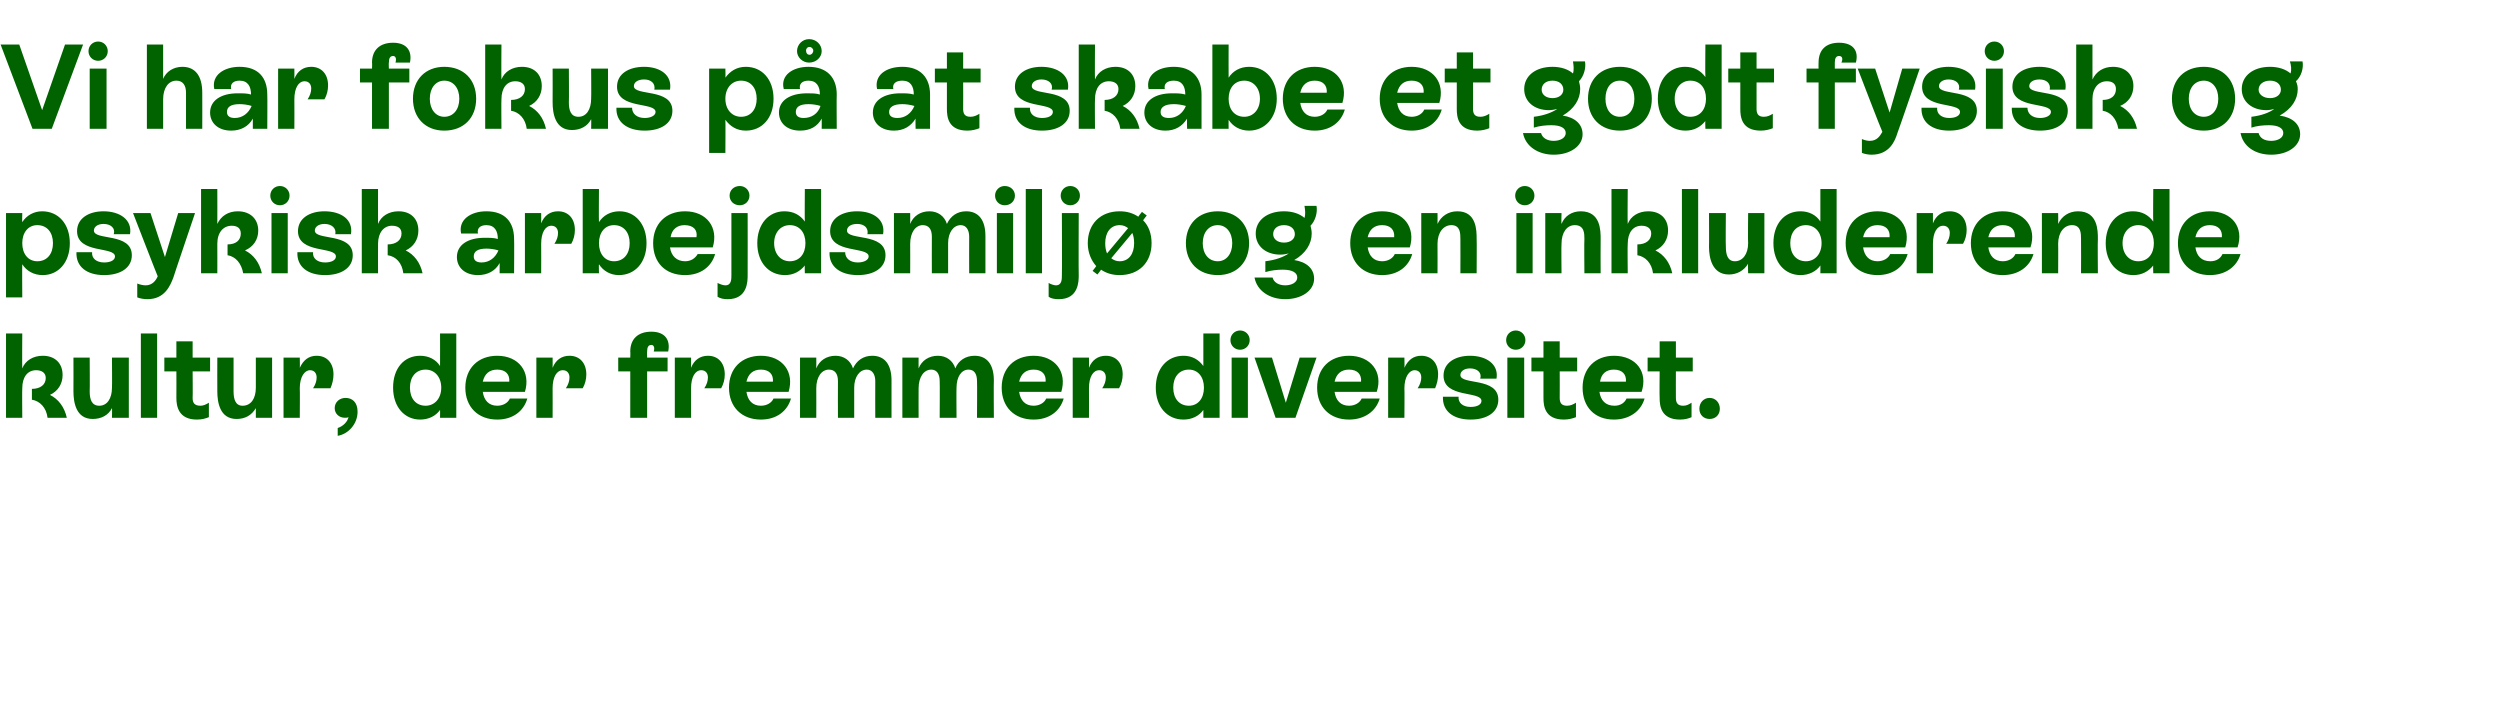<?xml version="1.0" standalone="no"?><!DOCTYPE svg PUBLIC "-//W3C//DTD SVG 1.1//EN" "http://www.w3.org/Graphics/SVG/1.1/DTD/svg11.dtd"><svg xmlns="http://www.w3.org/2000/svg" version="1.1" width="415.3px" height="120.4px" viewBox="0 -3 415.3 120.4" style="top:-3px">  <desc>Vi har fokus p at skabe et godt fysisk og psykisk arbejdsmilj og en inkluderende kultur, der fremmer diversitet.</desc>  <defs/>  <g id="Polygon318258">    <path d="M 11.1 66.4 C 11.1 66.4 7.9 66.4 7.9 66.4 C 7.7 64.7 6.6 63.6 5.3 63.4 C 5.3 63.4 5.3 61.6 5.3 61.6 C 6.7 61.6 7.6 60.9 7.6 59.8 C 7.6 58.9 6.9 58.5 6 58.5 C 4.6 58.5 3.7 59.6 3.7 61.5 C 3.66 61.48 3.7 66.4 3.7 66.4 L 1 66.4 L 1 52.4 L 3.7 52.4 C 3.7 52.4 3.66 58.18 3.7 58.2 C 4.2 56.9 5.5 56.1 7.1 56.1 C 9.2 56.1 10.4 57.4 10.4 59.3 C 10.4 60.8 9.6 62 8.3 62.6 C 9.7 63.3 10.7 64.6 11.1 66.4 Z M 18.6 56.4 L 21.4 56.4 L 21.4 66.4 L 18.6 66.4 C 18.6 66.4 18.64 64.76 18.6 64.8 C 18 66 16.8 66.6 15.4 66.6 C 12.6 66.6 12.2 63.8 12.2 62 C 12.22 62.02 12.2 56.4 12.2 56.4 L 14.9 56.4 C 14.9 56.4 14.94 62.02 14.9 62 C 14.9 63.3 15.2 64.4 16.5 64.4 C 17.8 64.4 18.6 63.2 18.6 61.4 C 18.64 61.44 18.6 56.4 18.6 56.4 Z M 23.4 66.4 L 23.4 52.4 L 26.1 52.4 L 26.1 66.4 L 23.4 66.4 Z M 34.9 58.7 L 32 58.7 C 32 58.7 32.04 63.08 32 63.1 C 32 63.8 32.2 64.4 33.3 64.4 C 33.8 64.4 34.2 64.2 34.7 63.9 C 34.7 63.9 34.7 66.3 34.7 66.3 C 34.2 66.5 33.6 66.7 32.7 66.7 C 29.6 66.7 29.3 64.4 29.3 63.1 C 29.32 63.1 29.3 58.7 29.3 58.7 L 27.3 58.7 L 27.3 56.4 L 29.3 56.4 L 29.3 53.7 L 32 53.7 L 32 56.4 L 34.9 56.4 L 34.9 58.7 Z M 42.5 56.4 L 45.2 56.4 L 45.2 66.4 L 42.5 66.4 C 42.5 66.4 42.5 64.76 42.5 64.8 C 41.8 66 40.7 66.6 39.3 66.6 C 36.5 66.6 36.1 63.8 36.1 62 C 36.08 62.02 36.1 56.4 36.1 56.4 L 38.8 56.4 C 38.8 56.4 38.8 62.02 38.8 62 C 38.8 63.3 39.1 64.4 40.3 64.4 C 41.7 64.4 42.5 63.2 42.5 61.4 C 42.5 61.44 42.5 56.4 42.5 56.4 Z M 55.4 59.2 C 55.4 60 55.2 60.8 54.9 61.5 C 54.9 61.5 52 61.5 52 61.5 C 52.4 60.9 52.6 60.3 52.6 59.7 C 52.6 59 52.2 58.5 51.5 58.5 C 50.6 58.5 49.8 59.6 49.8 61.5 C 49.84 61.48 49.8 66.4 49.8 66.4 L 47.1 66.4 L 47.1 56.4 L 49.8 56.4 C 49.8 56.4 49.84 58.1 49.8 58.1 C 50.4 56.8 51.3 56.1 52.6 56.1 C 54.3 56.1 55.4 57.3 55.4 59.2 Z M 59.4 65.4 C 59.4 67.4 57.9 69.1 56.1 69.4 C 56.1 69.4 56.1 68.1 56.1 68.1 C 57 67.8 57.7 67.1 57.9 66.3 C 57.7 66.4 57.5 66.4 57.3 66.4 C 56.3 66.4 55.6 65.7 55.6 64.8 C 55.6 63.8 56.4 63.1 57.4 63.1 C 58.5 63.1 59.4 63.8 59.4 65.4 Z M 73.1 52.4 L 75.8 52.4 L 75.8 66.4 L 73.1 66.4 C 73.1 66.4 73.12 65.06 73.1 65.1 C 72.4 66.1 71.2 66.7 69.8 66.7 C 67.2 66.7 65.3 64.6 65.3 61.4 C 65.3 58.2 67.1 56.1 69.8 56.1 C 71.2 56.1 72.4 56.7 73.1 57.8 C 73.12 57.76 73.1 52.4 73.1 52.4 Z M 73.3 61.4 C 73.3 59.6 72.2 58.4 70.7 58.4 C 69.1 58.4 68.1 59.6 68.1 61.4 C 68.1 63.2 69.1 64.4 70.7 64.4 C 72.2 64.4 73.3 63.2 73.3 61.4 Z M 87.6 63.2 C 87 65.3 85.2 66.7 82.6 66.7 C 79.4 66.7 77.3 64.6 77.3 61.4 C 77.3 58.2 79.4 56.1 82.6 56.1 C 86.2 56.1 88.2 58.8 87.2 62.1 C 87.2 62.1 80.2 62.1 80.2 62.1 C 80.4 63.5 81.2 64.4 82.6 64.4 C 83.6 64.4 84.4 63.9 84.7 63.2 C 84.7 63.2 87.6 63.2 87.6 63.2 Z M 80.2 60.4 C 80.2 60.4 84.6 60.4 84.6 60.4 C 84.7 59.2 84 58.4 82.6 58.4 C 81.3 58.4 80.5 59.1 80.2 60.4 Z M 97.4 59.2 C 97.4 60 97.2 60.8 96.8 61.5 C 96.8 61.5 94 61.5 94 61.5 C 94.4 60.9 94.6 60.3 94.6 59.7 C 94.6 59 94.2 58.5 93.5 58.5 C 92.5 58.5 91.8 59.6 91.8 61.5 C 91.82 61.48 91.8 66.4 91.8 66.4 L 89.1 66.4 L 89.1 56.4 L 91.8 56.4 C 91.8 56.4 91.82 58.1 91.8 58.1 C 92.3 56.8 93.3 56.1 94.6 56.1 C 96.3 56.1 97.4 57.3 97.4 59.2 Z M 108.6 55.4 C 108.8 54.7 108.6 54.3 108.2 54.3 C 107.7 54.3 107.5 54.7 107.5 55.4 C 107.46 55.44 107.5 56.4 107.5 56.4 L 110.9 56.4 L 110.9 58.7 L 107.5 58.7 L 107.5 66.4 L 104.7 66.4 L 104.7 58.7 L 102.7 58.7 L 102.7 56.4 L 104.7 56.4 C 104.7 56.4 104.74 55.44 104.7 55.4 C 104.7 53.3 106 52.1 108.2 52.1 C 110.5 52.1 111.4 53.5 111 55.4 C 111 55.4 108.6 55.4 108.6 55.4 Z M 120.4 59.2 C 120.4 60 120.2 60.8 119.8 61.5 C 119.8 61.5 117 61.5 117 61.5 C 117.4 60.9 117.6 60.3 117.6 59.7 C 117.6 59 117.2 58.5 116.5 58.5 C 115.5 58.5 114.8 59.6 114.8 61.5 C 114.8 61.48 114.8 66.4 114.8 66.4 L 112.1 66.4 L 112.1 56.4 L 114.8 56.4 C 114.8 56.4 114.8 58.1 114.8 58.1 C 115.3 56.8 116.3 56.1 117.6 56.1 C 119.3 56.1 120.4 57.3 120.4 59.2 Z M 131.4 63.2 C 130.8 65.3 129 66.7 126.4 66.7 C 123.2 66.7 121.1 64.6 121.1 61.4 C 121.1 58.2 123.2 56.1 126.4 56.1 C 130 56.1 132 58.8 131 62.1 C 131 62.1 124 62.1 124 62.1 C 124.2 63.5 125 64.4 126.4 64.4 C 127.4 64.4 128.2 63.9 128.5 63.2 C 128.5 63.2 131.4 63.2 131.4 63.2 Z M 124 60.4 C 124 60.4 128.4 60.4 128.4 60.4 C 128.5 59.2 127.8 58.4 126.4 58.4 C 125.1 58.4 124.3 59.1 124 60.4 Z M 148.1 60.2 C 148.1 60.2 148.1 66.4 148.1 66.4 L 145.4 66.4 C 145.4 66.4 145.38 60.32 145.4 60.3 C 145.4 59.2 144.9 58.4 144 58.4 C 142.8 58.4 141.9 59.6 141.9 61.4 C 141.9 61.44 141.9 66.4 141.9 66.4 L 139.2 66.4 C 139.2 66.4 139.18 60.32 139.2 60.3 C 139.2 59.1 138.7 58.4 137.7 58.4 C 136.5 58.4 135.6 59.6 135.6 61.5 C 135.62 61.48 135.6 66.4 135.6 66.4 L 132.9 66.4 L 132.9 56.4 L 135.6 56.4 C 135.6 56.4 135.62 58.18 135.6 58.2 C 136.1 56.9 137.3 56.1 138.8 56.1 C 140.2 56.1 141.3 56.9 141.7 58.2 C 142.3 56.9 143.4 56.1 144.9 56.1 C 147 56.1 148.1 57.6 148.1 60.2 Z M 165.1 60.2 C 165.06 60.2 165.1 66.4 165.1 66.4 L 162.3 66.4 C 162.3 66.4 162.34 60.32 162.3 60.3 C 162.3 59.2 161.9 58.4 160.9 58.4 C 159.7 58.4 158.9 59.6 158.9 61.4 C 158.86 61.44 158.9 66.4 158.9 66.4 L 156.1 66.4 C 156.1 66.4 156.14 60.32 156.1 60.3 C 156.1 59.1 155.6 58.4 154.7 58.4 C 153.5 58.4 152.6 59.6 152.6 61.5 C 152.58 61.48 152.6 66.4 152.6 66.4 L 149.9 66.4 L 149.9 56.4 L 152.6 56.4 C 152.6 56.4 152.58 58.18 152.6 58.2 C 153.1 56.9 154.3 56.1 155.8 56.1 C 157.2 56.1 158.3 56.9 158.7 58.2 C 159.2 56.9 160.4 56.1 161.9 56.1 C 164 56.1 165.1 57.6 165.1 60.2 Z M 176.7 63.2 C 176.1 65.3 174.3 66.7 171.7 66.7 C 168.5 66.7 166.4 64.6 166.4 61.4 C 166.4 58.2 168.5 56.1 171.7 56.1 C 175.3 56.1 177.3 58.8 176.3 62.1 C 176.3 62.1 169.3 62.1 169.3 62.1 C 169.5 63.5 170.3 64.4 171.7 64.4 C 172.7 64.4 173.5 63.9 173.8 63.2 C 173.8 63.2 176.7 63.2 176.7 63.2 Z M 169.3 60.4 C 169.3 60.4 173.7 60.4 173.7 60.4 C 173.8 59.2 173.1 58.4 171.7 58.4 C 170.4 58.4 169.6 59.1 169.3 60.4 Z M 186.5 59.2 C 186.5 60 186.3 60.8 185.9 61.5 C 185.9 61.5 183.1 61.5 183.1 61.5 C 183.5 60.9 183.7 60.3 183.7 59.7 C 183.7 59 183.3 58.5 182.6 58.5 C 181.6 58.5 180.9 59.6 180.9 61.5 C 180.92 61.48 180.9 66.4 180.9 66.4 L 178.2 66.4 L 178.2 56.4 L 180.9 56.4 C 180.9 56.4 180.92 58.1 180.9 58.1 C 181.4 56.8 182.4 56.1 183.7 56.1 C 185.4 56.1 186.5 57.3 186.5 59.2 Z M 199.9 52.4 L 202.6 52.4 L 202.6 66.4 L 199.9 66.4 C 199.9 66.4 199.9 65.06 199.9 65.1 C 199.2 66.1 198 66.7 196.6 66.7 C 193.9 66.7 192 64.6 192 61.4 C 192 58.2 193.9 56.1 196.6 56.1 C 198 56.1 199.1 56.7 199.9 57.8 C 199.9 57.76 199.9 52.4 199.9 52.4 Z M 200 61.4 C 200 59.6 199 58.4 197.5 58.4 C 195.9 58.4 194.9 59.6 194.9 61.4 C 194.9 63.2 195.9 64.4 197.5 64.4 C 199 64.4 200 63.2 200 61.4 Z M 204.4 53.5 C 204.4 52.6 205.1 51.9 206 51.9 C 206.9 51.9 207.6 52.6 207.6 53.5 C 207.6 54.4 206.9 55.1 206 55.1 C 205.1 55.1 204.4 54.4 204.4 53.5 Z M 204.6 66.4 L 204.6 56.4 L 207.3 56.4 L 207.3 66.4 L 204.6 66.4 Z M 215.9 56.4 L 218.7 56.4 L 215.2 66.4 L 211.9 66.4 L 208.4 56.4 L 211.3 56.4 L 213.6 63.9 L 215.9 56.4 Z M 229.2 63.2 C 228.6 65.3 226.7 66.7 224.1 66.7 C 220.9 66.7 218.8 64.6 218.8 61.4 C 218.8 58.2 220.9 56.1 224.1 56.1 C 227.7 56.1 229.8 58.8 228.7 62.1 C 228.7 62.1 221.7 62.1 221.7 62.1 C 221.9 63.5 222.7 64.4 224.1 64.4 C 225.1 64.4 225.9 63.9 226.2 63.2 C 226.2 63.2 229.2 63.2 229.2 63.2 Z M 221.7 60.4 C 221.7 60.4 226.1 60.4 226.1 60.4 C 226.2 59.2 225.5 58.4 224.1 58.4 C 222.8 58.4 222 59.1 221.7 60.4 Z M 238.9 59.2 C 238.9 60 238.7 60.8 238.4 61.5 C 238.4 61.5 235.5 61.5 235.5 61.5 C 235.9 60.9 236.1 60.3 236.1 59.7 C 236.1 59 235.7 58.5 235 58.5 C 234.1 58.5 233.3 59.6 233.3 61.5 C 233.34 61.48 233.3 66.4 233.3 66.4 L 230.6 66.4 L 230.6 56.4 L 233.3 56.4 C 233.3 56.4 233.34 58.1 233.3 58.1 C 233.9 56.8 234.8 56.1 236.1 56.1 C 237.8 56.1 238.9 57.3 238.9 59.2 Z M 239.7 62.9 C 239.7 62.9 242.3 62.9 242.3 62.9 C 242.2 63.9 243 64.6 244.3 64.6 C 245.4 64.6 246.1 64.2 246.1 63.6 C 246.1 61.9 239.8 63.2 239.8 59.4 C 239.8 57.3 241.7 56.1 244.2 56.1 C 246.9 56.1 249 57.5 248.6 59.9 C 248.6 59.9 245.9 59.9 245.9 59.9 C 246.2 58.9 245.4 58.2 244.2 58.2 C 243.2 58.2 242.6 58.7 242.6 59.3 C 242.6 61 248.9 59.6 248.9 63.4 C 248.9 65.5 247 66.7 244.3 66.7 C 241.4 66.7 239.6 65.3 239.7 62.9 Z M 250.2 53.5 C 250.2 52.6 250.9 51.9 251.8 51.9 C 252.7 51.9 253.4 52.6 253.4 53.5 C 253.4 54.4 252.7 55.1 251.8 55.1 C 250.9 55.1 250.2 54.4 250.2 53.5 Z M 250.4 66.4 L 250.4 56.4 L 253.2 56.4 L 253.2 66.4 L 250.4 66.4 Z M 262 58.7 L 259.1 58.7 C 259.1 58.7 259.12 63.08 259.1 63.1 C 259.1 63.8 259.3 64.4 260.3 64.4 C 260.9 64.4 261.3 64.2 261.8 63.9 C 261.8 63.9 261.8 66.3 261.8 66.3 C 261.3 66.5 260.6 66.7 259.8 66.7 C 256.6 66.7 256.4 64.4 256.4 63.1 C 256.4 63.1 256.4 58.7 256.4 58.7 L 254.4 58.7 L 254.4 56.4 L 256.4 56.4 L 256.4 53.7 L 259.1 53.7 L 259.1 56.4 L 262 56.4 L 262 58.7 Z M 273.2 63.2 C 272.6 65.3 270.7 66.7 268.1 66.7 C 264.9 66.7 262.9 64.6 262.9 61.4 C 262.9 58.2 265 56.1 268.1 56.1 C 271.8 56.1 273.8 58.8 272.7 62.1 C 272.7 62.1 265.7 62.1 265.7 62.1 C 265.9 63.5 266.7 64.4 268.2 64.4 C 269.2 64.4 269.9 63.9 270.2 63.2 C 270.2 63.2 273.2 63.2 273.2 63.2 Z M 265.8 60.4 C 265.8 60.4 270.1 60.4 270.1 60.4 C 270.2 59.2 269.5 58.4 268.1 58.4 C 266.8 58.4 266 59.1 265.8 60.4 Z M 281.2 58.7 L 278.4 58.7 C 278.4 58.7 278.38 63.08 278.4 63.1 C 278.4 63.8 278.6 64.4 279.6 64.4 C 280.2 64.4 280.5 64.2 281 63.9 C 281 63.9 281 66.3 281 66.3 C 280.6 66.5 279.9 66.7 279.1 66.7 C 275.9 66.7 275.7 64.4 275.7 63.1 C 275.66 63.1 275.7 58.7 275.7 58.7 L 273.7 58.7 L 273.7 56.4 L 275.7 56.4 L 275.7 53.7 L 278.4 53.7 L 278.4 56.4 L 281.2 56.4 L 281.2 58.7 Z M 282.3 64.9 C 282.3 63.9 283 63.1 284 63.1 C 285 63.1 285.7 63.9 285.7 64.9 C 285.7 65.9 285 66.6 284 66.6 C 283 66.6 282.3 65.9 282.3 64.9 Z " stroke="none" fill="#006300"/>  </g>  <g id="Polygon318257">    <path d="M 11.6 37.4 C 11.6 40.6 9.7 42.7 7.1 42.7 C 5.6 42.7 4.4 42 3.7 40.9 C 3.66 40.9 3.7 46.4 3.7 46.4 L 1 46.4 L 1 32.4 L 3.7 32.4 C 3.7 32.4 3.66 33.9 3.7 33.9 C 4.4 32.8 5.6 32.1 7 32.1 C 9.7 32.1 11.6 34.2 11.6 37.4 Z M 8.8 37.4 C 8.8 35.6 7.8 34.4 6.2 34.4 C 4.7 34.4 3.7 35.6 3.7 37.4 C 3.7 39.2 4.7 40.4 6.2 40.4 C 7.8 40.4 8.8 39.2 8.8 37.4 Z M 12.7 38.9 C 12.7 38.9 15.3 38.9 15.3 38.9 C 15.2 39.9 16 40.6 17.3 40.6 C 18.4 40.6 19.1 40.2 19.1 39.6 C 19.1 37.9 12.8 39.2 12.8 35.4 C 12.8 33.3 14.7 32.1 17.2 32.1 C 19.9 32.1 22 33.5 21.6 35.9 C 21.6 35.9 18.9 35.9 18.9 35.9 C 19.2 34.9 18.4 34.2 17.2 34.2 C 16.2 34.2 15.6 34.7 15.6 35.3 C 15.6 37 21.9 35.6 21.9 39.4 C 21.9 41.5 20 42.7 17.3 42.7 C 14.4 42.7 12.6 41.3 12.7 38.9 Z M 29.6 32.4 L 32.4 32.4 C 32.4 32.4 28.76 43.14 28.8 43.1 C 28.3 44.4 27.4 46.7 24.5 46.7 C 23.9 46.7 23.3 46.6 22.8 46.4 C 22.8 46.4 22.8 44.1 22.8 44.1 C 23.3 44.3 23.8 44.4 24.2 44.4 C 25.3 44.4 25.9 43.6 26.2 42.9 C 26.18 42.94 22.1 32.4 22.1 32.4 L 25 32.4 L 27.4 39.7 L 29.6 32.4 Z M 43.5 42.4 C 43.5 42.4 40.4 42.4 40.4 42.4 C 40.1 40.7 39.1 39.6 37.8 39.4 C 37.8 39.4 37.8 37.6 37.8 37.6 C 39.2 37.6 40 36.9 40 35.8 C 40 34.9 39.4 34.5 38.5 34.5 C 37.1 34.5 36.1 35.6 36.1 37.5 C 36.12 37.48 36.1 42.4 36.1 42.4 L 33.4 42.4 L 33.4 28.4 L 36.1 28.4 C 36.1 28.4 36.12 34.18 36.1 34.2 C 36.7 32.9 37.9 32.1 39.5 32.1 C 41.6 32.1 42.9 33.4 42.9 35.3 C 42.9 36.8 42.1 38 40.7 38.6 C 42.1 39.3 43.1 40.6 43.5 42.4 Z M 44.9 29.5 C 44.9 28.6 45.6 27.9 46.5 27.9 C 47.4 27.9 48.1 28.6 48.1 29.5 C 48.1 30.4 47.4 31.1 46.5 31.1 C 45.6 31.1 44.9 30.4 44.9 29.5 Z M 45.1 42.4 L 45.1 32.4 L 47.8 32.4 L 47.8 42.4 L 45.1 42.4 Z M 49.4 38.9 C 49.4 38.9 52 38.9 52 38.9 C 51.9 39.9 52.7 40.6 54 40.6 C 55.1 40.6 55.8 40.2 55.8 39.6 C 55.8 37.9 49.5 39.2 49.5 35.4 C 49.5 33.3 51.4 32.1 53.9 32.1 C 56.7 32.1 58.7 33.5 58.3 35.9 C 58.3 35.9 55.7 35.9 55.7 35.9 C 55.9 34.9 55.1 34.2 53.9 34.2 C 52.9 34.2 52.3 34.7 52.3 35.3 C 52.3 37 58.6 35.6 58.6 39.4 C 58.6 41.5 56.7 42.7 54 42.7 C 51.1 42.7 49.3 41.3 49.4 38.9 Z M 70.2 42.4 C 70.2 42.4 67 42.4 67 42.4 C 66.8 40.7 65.8 39.6 64.4 39.4 C 64.4 39.4 64.4 37.6 64.4 37.6 C 65.8 37.6 66.7 36.9 66.7 35.8 C 66.7 34.9 66.1 34.5 65.1 34.5 C 63.8 34.5 62.8 35.6 62.8 37.5 C 62.78 37.48 62.8 42.4 62.8 42.4 L 60.1 42.4 L 60.1 28.4 L 62.8 28.4 C 62.8 28.4 62.78 34.18 62.8 34.2 C 63.3 32.9 64.6 32.1 66.2 32.1 C 68.3 32.1 69.5 33.4 69.5 35.3 C 69.5 36.8 68.7 38 67.4 38.6 C 68.8 39.3 69.8 40.6 70.2 42.4 Z M 85.4 36.7 C 85.44 36.74 85.4 42.4 85.4 42.4 L 83 42.4 C 83 42.4 83 40.68 83 40.7 C 82.3 42 81 42.7 79.4 42.7 C 77.2 42.7 75.9 41.4 75.9 39.7 C 75.9 37.7 77.7 36.5 80.5 36.5 C 81.3 36.5 82.1 36.5 82.7 36.7 C 82.7 35.4 82.2 34.4 80.8 34.4 C 79.8 34.4 79.2 34.9 79.4 35.8 C 79.4 35.8 76.6 35.8 76.6 35.8 C 76.1 33.5 78.2 32.1 80.8 32.1 C 83.9 32.1 85.4 33.9 85.4 36.7 Z M 82.8 38.6 C 82.2 38.4 81.4 38.3 80.8 38.3 C 79.3 38.3 78.7 38.8 78.7 39.6 C 78.7 40.3 79.2 40.6 80 40.6 C 81.3 40.6 82.3 39.8 82.8 38.6 Z M 95.5 35.2 C 95.5 36 95.3 36.8 94.9 37.5 C 94.9 37.5 92.1 37.5 92.1 37.5 C 92.5 36.9 92.7 36.3 92.7 35.7 C 92.7 35 92.3 34.5 91.6 34.5 C 90.6 34.5 89.9 35.6 89.9 37.5 C 89.92 37.48 89.9 42.4 89.9 42.4 L 87.2 42.4 L 87.2 32.4 L 89.9 32.4 C 89.9 32.4 89.92 34.1 89.9 34.1 C 90.4 32.8 91.4 32.1 92.7 32.1 C 94.4 32.1 95.5 33.3 95.5 35.2 Z M 107.4 37.4 C 107.4 40.6 105.5 42.7 102.8 42.7 C 101.4 42.7 100.2 42 99.5 40.9 C 99.46 40.9 99.5 42.4 99.5 42.4 L 96.8 42.4 L 96.8 28.4 L 99.5 28.4 C 99.5 28.4 99.46 33.92 99.5 33.9 C 100.2 32.8 101.4 32.1 102.9 32.1 C 105.5 32.1 107.4 34.2 107.4 37.4 Z M 104.6 37.4 C 104.6 35.6 103.6 34.4 102 34.4 C 100.5 34.4 99.5 35.6 99.5 37.4 C 99.5 39.2 100.5 40.4 102 40.4 C 103.6 40.4 104.6 39.2 104.6 37.4 Z M 118.8 39.2 C 118.2 41.3 116.4 42.7 113.8 42.7 C 110.5 42.7 108.5 40.6 108.5 37.4 C 108.5 34.2 110.6 32.1 113.8 32.1 C 117.4 32.1 119.4 34.8 118.4 38.1 C 118.4 38.1 111.3 38.1 111.3 38.1 C 111.5 39.5 112.4 40.4 113.8 40.4 C 114.8 40.4 115.5 39.9 115.9 39.2 C 115.9 39.2 118.8 39.2 118.8 39.2 Z M 111.4 36.4 C 111.4 36.4 115.7 36.4 115.7 36.4 C 115.9 35.2 115.2 34.4 113.7 34.4 C 112.5 34.4 111.6 35.1 111.4 36.4 Z M 121.2 29.5 C 121.2 28.6 121.9 27.9 122.9 27.9 C 123.8 27.9 124.5 28.6 124.5 29.5 C 124.5 30.4 123.8 31.1 122.9 31.1 C 121.9 31.1 121.2 30.4 121.2 29.5 Z M 119.2 46.3 C 119.2 46.3 119.2 44 119.2 44 C 119.6 44.2 120.1 44.4 120.5 44.4 C 121.5 44.4 121.5 43.4 121.5 42.7 C 121.5 42.66 121.5 32.4 121.5 32.4 L 124.2 32.4 C 124.2 32.4 124.22 42.66 124.2 42.7 C 124.2 43.7 124.2 46.7 120.9 46.7 C 120.2 46.7 119.7 46.6 119.2 46.3 Z M 133.7 28.4 L 136.4 28.4 L 136.4 42.4 L 133.7 42.4 C 133.7 42.4 133.66 41.06 133.7 41.1 C 132.9 42.1 131.8 42.7 130.4 42.7 C 127.7 42.7 125.8 40.6 125.8 37.4 C 125.8 34.2 127.7 32.1 130.3 32.1 C 131.8 32.1 132.9 32.7 133.7 33.8 C 133.66 33.76 133.7 28.4 133.7 28.4 Z M 133.8 37.4 C 133.8 35.6 132.8 34.4 131.2 34.4 C 129.7 34.4 128.6 35.6 128.6 37.4 C 128.6 39.2 129.7 40.4 131.2 40.4 C 132.8 40.4 133.8 39.2 133.8 37.4 Z M 137.8 38.9 C 137.8 38.9 140.4 38.9 140.4 38.9 C 140.4 39.9 141.2 40.6 142.5 40.6 C 143.5 40.6 144.3 40.2 144.3 39.6 C 144.3 37.9 137.9 39.2 137.9 35.4 C 137.9 33.3 139.8 32.1 142.4 32.1 C 145.1 32.1 147.1 33.5 146.7 35.9 C 146.7 35.9 144.1 35.9 144.1 35.9 C 144.3 34.9 143.6 34.2 142.4 34.2 C 141.3 34.2 140.7 34.7 140.7 35.3 C 140.7 37 147.1 35.6 147.1 39.4 C 147.1 41.5 145.2 42.7 142.5 42.7 C 139.6 42.7 137.7 41.3 137.8 38.9 Z M 163.7 36.2 C 163.7 36.2 163.7 42.4 163.7 42.4 L 161 42.4 C 161 42.4 160.98 36.32 161 36.3 C 161 35.2 160.5 34.4 159.6 34.4 C 158.4 34.4 157.5 35.6 157.5 37.4 C 157.5 37.44 157.5 42.4 157.5 42.4 L 154.8 42.4 C 154.8 42.4 154.78 36.32 154.8 36.3 C 154.8 35.1 154.3 34.4 153.3 34.4 C 152.1 34.4 151.2 35.6 151.2 37.5 C 151.22 37.48 151.2 42.4 151.2 42.4 L 148.5 42.4 L 148.5 32.4 L 151.2 32.4 C 151.2 32.4 151.22 34.18 151.2 34.2 C 151.7 32.9 152.9 32.1 154.4 32.1 C 155.8 32.1 156.9 32.9 157.3 34.2 C 157.9 32.9 159 32.1 160.5 32.1 C 162.6 32.1 163.7 33.6 163.7 36.2 Z M 165.3 29.5 C 165.3 28.6 166 27.9 166.9 27.9 C 167.9 27.9 168.6 28.6 168.6 29.5 C 168.6 30.4 167.9 31.1 166.9 31.1 C 166 31.1 165.3 30.4 165.3 29.5 Z M 165.6 42.4 L 165.6 32.4 L 168.3 32.4 L 168.3 42.4 L 165.6 42.4 Z M 170.4 42.4 L 170.4 28.4 L 173.1 28.4 L 173.1 42.4 L 170.4 42.4 Z M 176.2 29.5 C 176.2 28.6 176.9 27.9 177.8 27.9 C 178.7 27.9 179.4 28.6 179.4 29.5 C 179.4 30.4 178.7 31.1 177.8 31.1 C 176.9 31.1 176.2 30.4 176.2 29.5 Z M 174.2 46.3 C 174.2 46.3 174.2 44 174.2 44 C 174.5 44.2 175.1 44.4 175.4 44.4 C 176.4 44.4 176.4 43.4 176.4 42.7 C 176.44 42.66 176.4 32.4 176.4 32.4 L 179.2 32.4 C 179.2 32.4 179.16 42.66 179.2 42.7 C 179.2 43.7 179.2 46.7 175.9 46.7 C 175.2 46.7 174.6 46.6 174.2 46.3 Z M 189.9 33.6 C 190.8 34.5 191.3 35.8 191.3 37.4 C 191.3 40.6 189.2 42.7 186 42.7 C 184.8 42.7 183.8 42.4 182.9 41.8 C 182.92 41.84 182.3 42.6 182.3 42.6 L 181.5 42 C 181.5 42 182.14 41.2 182.1 41.2 C 181.3 40.3 180.7 39 180.7 37.4 C 180.7 34.2 182.8 32.1 186 32.1 C 187.2 32.1 188.2 32.4 189.1 33 C 189.08 32.96 189.7 32.2 189.7 32.2 L 190.5 32.8 C 190.5 32.8 189.86 33.6 189.9 33.6 Z M 183.9 39.1 C 183.9 39.1 187.4 34.9 187.4 34.9 C 187 34.6 186.6 34.4 186 34.4 C 184.5 34.4 183.6 35.6 183.6 37.4 C 183.6 38.1 183.7 38.6 183.9 39.1 Z M 188.4 37.4 C 188.4 36.7 188.3 36.2 188.1 35.7 C 188.1 35.7 184.6 39.9 184.6 39.9 C 185 40.2 185.4 40.4 186 40.4 C 187.5 40.4 188.4 39.2 188.4 37.4 Z M 197 37.4 C 197 34.2 199.1 32.1 202.3 32.1 C 205.4 32.1 207.5 34.2 207.5 37.4 C 207.5 40.6 205.4 42.7 202.3 42.7 C 199.1 42.7 197 40.6 197 37.4 Z M 204.7 37.4 C 204.7 35.6 203.7 34.4 202.3 34.4 C 200.8 34.4 199.8 35.6 199.8 37.4 C 199.8 39.2 200.8 40.4 202.3 40.4 C 203.7 40.4 204.7 39.2 204.7 37.4 Z M 218.3 43.3 C 218.3 45.3 216.2 46.7 213.5 46.7 C 210.9 46.7 208.8 45.3 208.4 43.1 C 208.4 43.1 211.4 43.1 211.4 43.1 C 211.6 43.9 212.4 44.4 213.5 44.4 C 214.6 44.4 215.5 43.9 215.5 43.1 C 215.5 42.3 214.7 41.8 213.1 41.8 C 212.2 41.8 211.2 41.9 210.2 42.2 C 210.2 42.2 210.2 40.4 210.2 40.4 C 211.9 40.2 213.2 39.7 214.1 39.1 C 213.7 39.2 213.2 39.3 212.7 39.3 C 210.3 39.3 208.6 37.9 208.6 35.8 C 208.6 33.6 210.5 32.1 213.3 32.1 C 214.7 32.1 215.9 32.5 216.7 33.2 C 216.9 32.6 216.8 31.8 216.7 31.2 C 216.7 31.2 218.7 31.2 218.7 31.2 C 218.9 32.3 218.5 33.7 217.7 34.5 C 217.8 34.9 217.9 35.3 217.9 35.8 C 217.9 37.5 216.9 39.1 215 40.2 C 217 40.5 218.3 41.6 218.3 43.3 Z M 213.3 37.3 C 214.4 37.3 215.1 36.7 215.1 35.9 C 215.1 35 214.4 34.4 213.3 34.4 C 212.2 34.4 211.5 35 211.5 35.9 C 211.5 36.7 212.2 37.3 213.3 37.3 Z M 234.6 39.2 C 234 41.3 232.2 42.7 229.6 42.7 C 226.4 42.7 224.3 40.6 224.3 37.4 C 224.3 34.2 226.4 32.1 229.6 32.1 C 233.2 32.1 235.2 34.8 234.2 38.1 C 234.2 38.1 227.2 38.1 227.2 38.1 C 227.4 39.5 228.2 40.4 229.6 40.4 C 230.6 40.4 231.4 39.9 231.7 39.2 C 231.7 39.2 234.6 39.2 234.6 39.2 Z M 227.2 36.4 C 227.2 36.4 231.6 36.4 231.6 36.4 C 231.7 35.2 231 34.4 229.6 34.4 C 228.3 34.4 227.5 35.1 227.2 36.4 Z M 245.3 36.7 C 245.34 36.7 245.3 42.4 245.3 42.4 L 242.6 42.4 C 242.6 42.4 242.62 36.72 242.6 36.7 C 242.6 35.8 242.6 34.4 241.1 34.4 C 239.8 34.4 238.8 35.6 238.8 37.5 C 238.82 37.48 238.8 42.4 238.8 42.4 L 236.1 42.4 L 236.1 32.4 L 238.8 32.4 C 238.8 32.4 238.82 34.18 238.8 34.2 C 239.4 32.9 240.6 32.1 242.1 32.1 C 245.3 32.1 245.3 35.3 245.3 36.7 Z M 251.7 29.5 C 251.7 28.6 252.4 27.9 253.3 27.9 C 254.2 27.9 254.9 28.6 254.9 29.5 C 254.9 30.4 254.2 31.1 253.3 31.1 C 252.4 31.1 251.7 30.4 251.7 29.5 Z M 251.9 42.4 L 251.9 32.4 L 254.6 32.4 L 254.6 42.4 L 251.9 42.4 Z M 265.9 36.7 C 265.87 36.7 265.9 42.4 265.9 42.4 L 263.2 42.4 C 263.2 42.4 263.15 36.72 263.2 36.7 C 263.2 35.8 263.2 34.4 261.6 34.4 C 260.3 34.4 259.4 35.6 259.4 37.5 C 259.35 37.48 259.4 42.4 259.4 42.4 L 256.7 42.4 L 256.7 32.4 L 259.4 32.4 C 259.4 32.4 259.35 34.18 259.4 34.2 C 259.9 32.9 261.1 32.1 262.6 32.1 C 265.9 32.1 265.9 35.3 265.9 36.7 Z M 277.8 42.4 C 277.8 42.4 274.6 42.4 274.6 42.4 C 274.4 40.7 273.3 39.6 272 39.4 C 272 39.4 272 37.6 272 37.6 C 273.4 37.6 274.3 36.9 274.3 35.8 C 274.3 34.9 273.6 34.5 272.7 34.5 C 271.3 34.5 270.4 35.6 270.4 37.5 C 270.35 37.48 270.4 42.4 270.4 42.4 L 267.7 42.4 L 267.7 28.4 L 270.4 28.4 C 270.4 28.4 270.35 34.18 270.4 34.2 C 270.9 32.9 272.2 32.1 273.8 32.1 C 275.9 32.1 277.1 33.4 277.1 35.3 C 277.1 36.8 276.3 38 275 38.6 C 276.4 39.3 277.4 40.6 277.8 42.4 Z M 279.4 42.4 L 279.4 28.4 L 282.1 28.4 L 282.1 42.4 L 279.4 42.4 Z M 290.4 32.4 L 293.1 32.4 L 293.1 42.4 L 290.4 42.4 C 290.4 42.4 290.35 40.76 290.4 40.8 C 289.7 42 288.5 42.6 287.2 42.6 C 284.4 42.6 283.9 39.8 283.9 38 C 283.93 38.02 283.9 32.4 283.9 32.4 L 286.7 32.4 C 286.7 32.4 286.65 38.02 286.7 38 C 286.7 39.3 287 40.4 288.2 40.4 C 289.5 40.4 290.4 39.2 290.4 37.4 C 290.35 37.44 290.4 32.4 290.4 32.4 Z M 302.4 28.4 L 305.1 28.4 L 305.1 42.4 L 302.4 42.4 C 302.4 42.4 302.41 41.06 302.4 41.1 C 301.7 42.1 300.5 42.7 299.1 42.7 C 296.5 42.7 294.6 40.6 294.6 37.4 C 294.6 34.2 296.4 32.1 299.1 32.1 C 300.5 32.1 301.7 32.7 302.4 33.8 C 302.41 33.76 302.4 28.4 302.4 28.4 Z M 302.6 37.4 C 302.6 35.6 301.5 34.4 300 34.4 C 298.4 34.4 297.4 35.6 297.4 37.4 C 297.4 39.2 298.4 40.4 300 40.4 C 301.5 40.4 302.6 39.2 302.6 37.4 Z M 316.9 39.2 C 316.3 41.3 314.5 42.7 311.9 42.7 C 308.7 42.7 306.6 40.6 306.6 37.4 C 306.6 34.2 308.7 32.1 311.9 32.1 C 315.5 32.1 317.5 34.8 316.5 38.1 C 316.5 38.1 309.5 38.1 309.5 38.1 C 309.7 39.5 310.5 40.4 311.9 40.4 C 312.9 40.4 313.7 39.9 314 39.2 C 314 39.2 316.9 39.2 316.9 39.2 Z M 309.5 36.4 C 309.5 36.4 313.9 36.4 313.9 36.4 C 314 35.2 313.3 34.4 311.9 34.4 C 310.6 34.4 309.8 35.1 309.5 36.4 Z M 326.7 35.2 C 326.7 36 326.5 36.8 326.1 37.5 C 326.1 37.5 323.3 37.5 323.3 37.5 C 323.7 36.9 323.9 36.3 323.9 35.7 C 323.9 35 323.5 34.5 322.8 34.5 C 321.8 34.5 321.1 35.6 321.1 37.5 C 321.11 37.48 321.1 42.4 321.1 42.4 L 318.4 42.4 L 318.4 32.4 L 321.1 32.4 C 321.1 32.4 321.11 34.1 321.1 34.1 C 321.6 32.8 322.6 32.1 323.9 32.1 C 325.6 32.1 326.7 33.3 326.7 35.2 Z M 337.8 39.2 C 337.2 41.3 335.3 42.7 332.7 42.7 C 329.5 42.7 327.4 40.6 327.4 37.4 C 327.4 34.2 329.5 32.1 332.7 32.1 C 336.3 32.1 338.4 34.8 337.3 38.1 C 337.3 38.1 330.3 38.1 330.3 38.1 C 330.5 39.5 331.3 40.4 332.7 40.4 C 333.7 40.4 334.5 39.9 334.8 39.2 C 334.8 39.2 337.8 39.2 337.8 39.2 Z M 330.3 36.4 C 330.3 36.4 334.7 36.4 334.7 36.4 C 334.8 35.2 334.1 34.4 332.7 34.4 C 331.4 34.4 330.6 35.1 330.3 36.4 Z M 348.5 36.7 C 348.45 36.7 348.5 42.4 348.5 42.4 L 345.7 42.4 C 345.7 42.4 345.73 36.72 345.7 36.7 C 345.7 35.8 345.7 34.4 344.2 34.4 C 342.9 34.4 341.9 35.6 341.9 37.5 C 341.93 37.48 341.9 42.4 341.9 42.4 L 339.2 42.4 L 339.2 32.4 L 341.9 32.4 C 341.9 32.4 341.93 34.18 341.9 34.2 C 342.5 32.9 343.7 32.1 345.2 32.1 C 348.5 32.1 348.5 35.3 348.5 36.7 Z M 357.7 28.4 L 360.4 28.4 L 360.4 42.4 L 357.7 42.4 C 357.7 42.4 357.65 41.06 357.7 41.1 C 356.9 42.1 355.8 42.7 354.4 42.7 C 351.7 42.7 349.8 40.6 349.8 37.4 C 349.8 34.2 351.7 32.1 354.3 32.1 C 355.8 32.1 356.9 32.7 357.7 33.8 C 357.65 33.76 357.7 28.4 357.7 28.4 Z M 357.8 37.4 C 357.8 35.6 356.8 34.4 355.2 34.4 C 353.7 34.4 352.6 35.6 352.6 37.4 C 352.6 39.2 353.7 40.4 355.2 40.4 C 356.8 40.4 357.8 39.2 357.8 37.4 Z M 372.2 39.2 C 371.6 41.3 369.7 42.7 367.1 42.7 C 363.9 42.7 361.8 40.6 361.8 37.4 C 361.8 34.2 363.9 32.1 367.1 32.1 C 370.8 32.1 372.8 34.8 371.7 38.1 C 371.7 38.1 364.7 38.1 364.7 38.1 C 364.9 39.5 365.7 40.4 367.2 40.4 C 368.2 40.4 368.9 39.9 369.2 39.2 C 369.2 39.2 372.2 39.2 372.2 39.2 Z M 364.7 36.4 C 364.7 36.4 369.1 36.4 369.1 36.4 C 369.2 35.2 368.5 34.4 367.1 34.4 C 365.8 34.4 365 35.1 364.7 36.4 Z " stroke="none" fill="#006300"/>  </g>  <g id="Polygon318256">    <path d="M 10.8 4.4 L 13.8 4.4 L 8.6 18.4 L 5.4 18.4 L 0.1 4.4 L 3.2 4.4 L 7 15.3 L 10.8 4.4 Z M 14.7 5.5 C 14.7 4.6 15.4 3.9 16.3 3.9 C 17.2 3.9 17.9 4.6 17.9 5.5 C 17.9 6.4 17.2 7.1 16.3 7.1 C 15.4 7.1 14.7 6.4 14.7 5.5 Z M 14.9 18.4 L 14.9 8.4 L 17.7 8.4 L 17.7 18.4 L 14.9 18.4 Z M 33.6 12.4 C 33.62 12.38 33.6 18.4 33.6 18.4 L 30.9 18.4 C 30.9 18.4 30.9 12.38 30.9 12.4 C 30.9 11.2 30.4 10.4 29.3 10.4 C 28 10.4 27.1 11.6 27.1 13.5 C 27.1 13.48 27.1 18.4 27.1 18.4 L 24.4 18.4 L 24.4 4.4 L 27.1 4.4 C 27.1 4.4 27.1 10.14 27.1 10.1 C 27.6 8.9 28.8 8.1 30.3 8.1 C 32.5 8.1 33.6 9.7 33.6 12.4 Z M 44.4 12.7 C 44.44 12.74 44.4 18.4 44.4 18.4 L 42 18.4 C 42 18.4 42 16.68 42 16.7 C 41.3 18 40 18.7 38.4 18.7 C 36.2 18.7 34.9 17.4 34.9 15.7 C 34.9 13.7 36.7 12.5 39.5 12.5 C 40.3 12.5 41.1 12.5 41.7 12.7 C 41.7 11.4 41.2 10.4 39.8 10.4 C 38.8 10.4 38.2 10.9 38.4 11.8 C 38.4 11.8 35.6 11.8 35.6 11.8 C 35.1 9.5 37.2 8.1 39.8 8.1 C 42.9 8.1 44.4 9.9 44.4 12.7 Z M 41.8 14.6 C 41.2 14.4 40.4 14.3 39.8 14.3 C 38.3 14.3 37.7 14.8 37.7 15.6 C 37.7 16.3 38.2 16.6 39 16.6 C 40.3 16.6 41.3 15.8 41.8 14.6 Z M 54.5 11.2 C 54.5 12 54.3 12.8 53.9 13.5 C 53.9 13.5 51.1 13.5 51.1 13.5 C 51.5 12.9 51.7 12.3 51.7 11.7 C 51.7 11 51.3 10.5 50.6 10.5 C 49.6 10.5 48.9 11.6 48.9 13.5 C 48.92 13.48 48.9 18.4 48.9 18.4 L 46.2 18.4 L 46.2 8.4 L 48.9 8.4 C 48.9 8.4 48.92 10.1 48.9 10.1 C 49.4 8.8 50.4 8.1 51.7 8.1 C 53.4 8.1 54.5 9.3 54.5 11.2 Z M 65.7 7.4 C 65.9 6.7 65.7 6.3 65.3 6.3 C 64.8 6.3 64.6 6.7 64.6 7.4 C 64.56 7.44 64.6 8.4 64.6 8.4 L 68 8.4 L 68 10.7 L 64.6 10.7 L 64.6 18.4 L 61.8 18.4 L 61.8 10.7 L 59.8 10.7 L 59.8 8.4 L 61.8 8.4 C 61.8 8.4 61.84 7.44 61.8 7.4 C 61.8 5.3 63.1 4.1 65.3 4.1 C 67.6 4.1 68.5 5.5 68.1 7.4 C 68.1 7.4 65.7 7.4 65.7 7.4 Z M 68.6 13.4 C 68.6 10.2 70.7 8.1 73.8 8.1 C 77 8.1 79.1 10.2 79.1 13.4 C 79.1 16.6 77 18.7 73.8 18.7 C 70.7 18.7 68.6 16.6 68.6 13.4 Z M 76.3 13.4 C 76.3 11.6 75.3 10.4 73.8 10.4 C 72.4 10.4 71.4 11.6 71.4 13.4 C 71.4 15.2 72.4 16.4 73.8 16.4 C 75.3 16.4 76.3 15.2 76.3 13.4 Z M 90.7 18.4 C 90.7 18.4 87.5 18.4 87.5 18.4 C 87.3 16.7 86.2 15.6 84.9 15.4 C 84.9 15.4 84.9 13.6 84.9 13.6 C 86.3 13.6 87.2 12.9 87.2 11.8 C 87.2 10.9 86.5 10.5 85.6 10.5 C 84.2 10.5 83.3 11.6 83.3 13.5 C 83.26 13.48 83.3 18.4 83.3 18.4 L 80.6 18.4 L 80.6 4.4 L 83.3 4.4 C 83.3 4.4 83.26 10.18 83.3 10.2 C 83.8 8.9 85.1 8.1 86.7 8.1 C 88.8 8.1 90 9.4 90 11.3 C 90 12.8 89.2 14 87.9 14.6 C 89.3 15.3 90.3 16.6 90.7 18.4 Z M 98.2 8.4 L 101 8.4 L 101 18.4 L 98.2 18.4 C 98.2 18.4 98.24 16.76 98.2 16.8 C 97.6 18 96.4 18.6 95 18.6 C 92.2 18.6 91.8 15.8 91.8 14 C 91.82 14.02 91.8 8.4 91.8 8.4 L 94.5 8.4 C 94.5 8.4 94.54 14.02 94.5 14 C 94.5 15.3 94.8 16.4 96.1 16.4 C 97.4 16.4 98.2 15.2 98.2 13.4 C 98.24 13.44 98.2 8.4 98.2 8.4 Z M 102.4 14.9 C 102.4 14.9 105 14.9 105 14.9 C 105 15.9 105.8 16.6 107.1 16.6 C 108.1 16.6 108.9 16.2 108.9 15.6 C 108.9 13.9 102.5 15.2 102.5 11.4 C 102.5 9.3 104.4 8.1 107 8.1 C 109.7 8.1 111.7 9.5 111.3 11.9 C 111.3 11.9 108.7 11.9 108.7 11.9 C 108.9 10.9 108.2 10.2 107 10.2 C 105.9 10.2 105.3 10.7 105.3 11.3 C 105.3 13 111.7 11.6 111.7 15.4 C 111.7 17.5 109.8 18.7 107.1 18.7 C 104.2 18.7 102.3 17.3 102.4 14.9 Z M 128.5 13.4 C 128.5 16.6 126.6 18.7 123.9 18.7 C 122.4 18.7 121.3 18 120.5 16.9 C 120.54 16.9 120.5 22.4 120.5 22.4 L 117.8 22.4 L 117.8 8.4 L 120.5 8.4 C 120.5 8.4 120.54 9.9 120.5 9.9 C 121.3 8.8 122.4 8.1 123.9 8.1 C 126.6 8.1 128.5 10.2 128.5 13.4 Z M 125.7 13.4 C 125.7 11.6 124.7 10.4 123.1 10.4 C 121.6 10.4 120.5 11.6 120.5 13.4 C 120.5 15.2 121.6 16.4 123.1 16.4 C 124.7 16.4 125.7 15.2 125.7 13.4 Z M 132.4 5.5 C 132.4 4.4 133.3 3.5 134.4 3.5 C 135.6 3.5 136.5 4.4 136.5 5.5 C 136.5 6.5 135.6 7.4 134.4 7.4 C 133.3 7.4 132.4 6.5 132.4 5.5 Z M 133.9 5.4 C 133.9 5.8 134.1 6.1 134.5 6.1 C 134.8 6.1 135.1 5.8 135.1 5.4 C 135.1 5.1 134.8 4.8 134.5 4.8 C 134.1 4.8 133.9 5.1 133.9 5.4 Z M 139 12.7 C 138.96 12.74 139 18.4 139 18.4 L 136.5 18.4 C 136.5 18.4 136.52 16.68 136.5 16.7 C 135.8 18 134.6 18.7 132.9 18.7 C 130.7 18.7 129.4 17.4 129.4 15.7 C 129.4 13.7 131.2 12.5 134.1 12.5 C 134.8 12.5 135.6 12.5 136.2 12.7 C 136.2 11.4 135.7 10.4 134.3 10.4 C 133.3 10.4 132.7 10.9 132.9 11.8 C 132.9 11.8 130.2 11.8 130.2 11.8 C 129.6 9.5 131.7 8.1 134.3 8.1 C 137.4 8.1 139 9.9 139 12.7 Z M 136.3 14.6 C 135.7 14.4 134.9 14.3 134.3 14.3 C 132.8 14.3 132.2 14.8 132.2 15.6 C 132.2 16.3 132.7 16.6 133.5 16.6 C 134.8 16.6 135.9 15.9 136.3 14.6 Z M 154.5 12.7 C 154.5 12.74 154.5 18.4 154.5 18.4 L 152.1 18.4 C 152.1 18.4 152.06 16.68 152.1 16.7 C 151.3 18 150.1 18.7 148.5 18.7 C 146.3 18.7 145 17.4 145 15.7 C 145 13.7 146.8 12.5 149.6 12.5 C 150.4 12.5 151.1 12.5 151.8 12.7 C 151.8 11.4 151.3 10.4 149.9 10.4 C 148.8 10.4 148.2 10.9 148.4 11.8 C 148.4 11.8 145.7 11.8 145.7 11.8 C 145.2 9.5 147.2 8.1 149.9 8.1 C 152.9 8.1 154.5 9.9 154.5 12.7 Z M 151.9 14.6 C 151.2 14.4 150.5 14.3 149.9 14.3 C 148.4 14.3 147.7 14.8 147.7 15.6 C 147.7 16.3 148.2 16.6 149.1 16.6 C 150.4 16.6 151.4 15.8 151.9 14.6 Z M 162.9 10.7 L 160 10.7 C 160 10.7 160.02 15.08 160 15.1 C 160 15.8 160.2 16.4 161.2 16.4 C 161.8 16.4 162.2 16.2 162.7 15.9 C 162.7 15.9 162.7 18.3 162.7 18.3 C 162.2 18.5 161.5 18.7 160.7 18.7 C 157.5 18.7 157.3 16.4 157.3 15.1 C 157.3 15.1 157.3 10.7 157.3 10.7 L 155.3 10.7 L 155.3 8.4 L 157.3 8.4 L 157.3 5.7 L 160 5.7 L 160 8.4 L 162.9 8.4 L 162.9 10.7 Z M 168.5 14.9 C 168.5 14.9 171.1 14.9 171.1 14.9 C 171 15.9 171.8 16.6 173.1 16.6 C 174.2 16.6 174.9 16.2 174.9 15.6 C 174.9 13.9 168.6 15.2 168.6 11.4 C 168.6 9.3 170.5 8.1 173 8.1 C 175.7 8.1 177.8 9.5 177.4 11.9 C 177.4 11.9 174.7 11.9 174.7 11.9 C 175 10.9 174.2 10.2 173 10.2 C 172 10.2 171.4 10.7 171.4 11.3 C 171.4 13 177.7 11.6 177.7 15.4 C 177.7 17.5 175.8 18.7 173.1 18.7 C 170.2 18.7 168.4 17.3 168.5 14.9 Z M 189.3 18.4 C 189.3 18.4 186.1 18.4 186.1 18.4 C 185.9 16.7 184.8 15.6 183.5 15.4 C 183.5 15.4 183.5 13.6 183.5 13.6 C 184.9 13.6 185.8 12.9 185.8 11.8 C 185.8 10.9 185.1 10.5 184.2 10.5 C 182.8 10.5 181.9 11.6 181.9 13.5 C 181.86 13.48 181.9 18.4 181.9 18.4 L 179.2 18.4 L 179.2 4.4 L 181.9 4.4 C 181.9 4.4 181.86 10.18 181.9 10.2 C 182.4 8.9 183.7 8.1 185.3 8.1 C 187.4 8.1 188.6 9.4 188.6 11.3 C 188.6 12.8 187.8 14 186.5 14.6 C 187.9 15.3 188.9 16.6 189.3 18.4 Z M 199.6 12.7 C 199.6 12.74 199.6 18.4 199.6 18.4 L 197.2 18.4 C 197.2 18.4 197.16 16.68 197.2 16.7 C 196.4 18 195.2 18.7 193.6 18.7 C 191.4 18.7 190.1 17.4 190.1 15.7 C 190.1 13.7 191.9 12.5 194.7 12.5 C 195.5 12.5 196.2 12.5 196.9 12.7 C 196.9 11.4 196.4 10.4 195 10.4 C 193.9 10.4 193.3 10.9 193.5 11.8 C 193.5 11.8 190.8 11.8 190.8 11.8 C 190.3 9.5 192.3 8.1 195 8.1 C 198 8.1 199.6 9.9 199.6 12.7 Z M 197 14.6 C 196.3 14.4 195.6 14.3 195 14.3 C 193.5 14.3 192.8 14.8 192.8 15.6 C 192.8 16.3 193.3 16.6 194.2 16.6 C 195.5 16.6 196.5 15.8 197 14.6 Z M 212.1 13.4 C 212.1 16.6 210.1 18.7 207.5 18.7 C 206 18.7 204.8 18 204.1 16.9 C 204.08 16.9 204.1 18.4 204.1 18.4 L 201.4 18.4 L 201.4 4.4 L 204.1 4.4 C 204.1 4.4 204.08 9.92 204.1 9.9 C 204.8 8.8 206 8.1 207.5 8.1 C 210.2 8.1 212.1 10.2 212.1 13.4 Z M 209.3 13.4 C 209.3 11.6 208.2 10.4 206.7 10.4 C 205.1 10.4 204.1 11.6 204.1 13.4 C 204.1 15.2 205.1 16.4 206.7 16.4 C 208.2 16.4 209.3 15.2 209.3 13.4 Z M 223.4 15.2 C 222.8 17.3 221 18.7 218.4 18.7 C 215.2 18.7 213.1 16.6 213.1 13.4 C 213.1 10.2 215.2 8.1 218.4 8.1 C 222 8.1 224 10.8 223 14.1 C 223 14.1 216 14.1 216 14.1 C 216.2 15.5 217 16.4 218.4 16.4 C 219.4 16.4 220.2 15.9 220.5 15.2 C 220.5 15.2 223.4 15.2 223.4 15.2 Z M 216 12.4 C 216 12.4 220.4 12.4 220.4 12.4 C 220.5 11.2 219.8 10.4 218.4 10.4 C 217.1 10.4 216.3 11.1 216 12.4 Z M 239.5 15.2 C 238.9 17.3 237.1 18.7 234.5 18.7 C 231.3 18.7 229.2 16.6 229.2 13.4 C 229.2 10.2 231.3 8.1 234.5 8.1 C 238.1 8.1 240.1 10.8 239.1 14.1 C 239.1 14.1 232.1 14.1 232.1 14.1 C 232.3 15.5 233.1 16.4 234.5 16.4 C 235.5 16.4 236.3 15.9 236.6 15.2 C 236.6 15.2 239.5 15.2 239.5 15.2 Z M 232.1 12.4 C 232.1 12.4 236.5 12.4 236.5 12.4 C 236.6 11.2 235.9 10.4 234.5 10.4 C 233.2 10.4 232.4 11.1 232.1 12.4 Z M 247.6 10.7 L 244.7 10.7 C 244.7 10.7 244.72 15.08 244.7 15.1 C 244.7 15.8 244.9 16.4 245.9 16.4 C 246.5 16.4 246.9 16.2 247.4 15.9 C 247.4 15.9 247.4 18.3 247.4 18.3 C 246.9 18.5 246.2 18.7 245.4 18.7 C 242.2 18.7 242 16.4 242 15.1 C 242 15.1 242 10.7 242 10.7 L 240 10.7 L 240 8.4 L 242 8.4 L 242 5.7 L 244.7 5.7 L 244.7 8.4 L 247.6 8.4 L 247.6 10.7 Z M 262.9 19.3 C 262.9 21.3 260.8 22.7 258.1 22.7 C 255.5 22.7 253.4 21.3 253 19.1 C 253 19.1 256 19.1 256 19.1 C 256.2 19.9 257 20.4 258.1 20.4 C 259.2 20.4 260.1 19.9 260.1 19.1 C 260.1 18.3 259.3 17.8 257.7 17.8 C 256.8 17.8 255.8 17.9 254.8 18.2 C 254.8 18.2 254.8 16.4 254.8 16.4 C 256.5 16.2 257.8 15.7 258.7 15.1 C 258.3 15.2 257.8 15.3 257.3 15.3 C 254.9 15.3 253.2 13.9 253.2 11.8 C 253.2 9.6 255.1 8.1 257.9 8.1 C 259.3 8.1 260.5 8.5 261.3 9.2 C 261.5 8.6 261.4 7.8 261.3 7.2 C 261.3 7.2 263.3 7.2 263.3 7.2 C 263.5 8.3 263.1 9.7 262.3 10.5 C 262.4 10.9 262.5 11.3 262.5 11.8 C 262.5 13.5 261.5 15.1 259.6 16.2 C 261.6 16.5 262.9 17.6 262.9 19.3 Z M 257.9 13.3 C 259 13.3 259.7 12.7 259.7 11.9 C 259.7 11 259 10.4 257.9 10.4 C 256.8 10.4 256.1 11 256.1 11.9 C 256.1 12.7 256.8 13.3 257.9 13.3 Z M 263.8 13.4 C 263.8 10.2 265.9 8.1 269.1 8.1 C 272.3 8.1 274.4 10.2 274.4 13.4 C 274.4 16.6 272.3 18.7 269.1 18.7 C 265.9 18.7 263.8 16.6 263.8 13.4 Z M 271.5 13.4 C 271.5 11.6 270.6 10.4 269.1 10.4 C 267.6 10.4 266.7 11.6 266.7 13.4 C 266.7 15.2 267.6 16.4 269.1 16.4 C 270.6 16.4 271.5 15.2 271.5 13.4 Z M 283.3 4.4 L 286 4.4 L 286 18.4 L 283.3 18.4 C 283.3 18.4 283.25 17.06 283.3 17.1 C 282.5 18.1 281.4 18.7 280 18.7 C 277.3 18.7 275.4 16.6 275.4 13.4 C 275.4 10.2 277.3 8.1 279.9 8.1 C 281.4 8.1 282.5 8.7 283.3 9.8 C 283.25 9.76 283.3 4.4 283.3 4.4 Z M 283.4 13.4 C 283.4 11.6 282.4 10.4 280.8 10.4 C 279.3 10.4 278.2 11.6 278.2 13.4 C 278.2 15.2 279.3 16.4 280.8 16.4 C 282.4 16.4 283.4 15.2 283.4 13.4 Z M 294.7 10.7 L 291.8 10.7 C 291.8 10.7 291.81 15.08 291.8 15.1 C 291.8 15.8 292 16.4 293 16.4 C 293.6 16.4 294 16.2 294.5 15.9 C 294.5 15.9 294.5 18.3 294.5 18.3 C 294 18.5 293.3 18.7 292.5 18.7 C 289.3 18.7 289.1 16.4 289.1 15.1 C 289.09 15.1 289.1 10.7 289.1 10.7 L 287.1 10.7 L 287.1 8.4 L 289.1 8.4 L 289.1 5.7 L 291.8 5.7 L 291.8 8.4 L 294.7 8.4 L 294.7 10.7 Z M 305.9 7.4 C 306.2 6.7 306 6.3 305.5 6.3 C 305 6.3 304.8 6.7 304.8 7.4 C 304.79 7.44 304.8 8.4 304.8 8.4 L 308.3 8.4 L 308.3 10.7 L 304.8 10.7 L 304.8 18.4 L 302.1 18.4 L 302.1 10.7 L 300.1 10.7 L 300.1 8.4 L 302.1 8.4 C 302.1 8.4 302.07 7.44 302.1 7.4 C 302.1 5.3 303.3 4.1 305.5 4.1 C 307.9 4.1 308.8 5.5 308.3 7.4 C 308.3 7.4 305.9 7.4 305.9 7.4 Z M 316 8.4 L 318.9 8.4 C 318.9 8.4 315.23 19.14 315.2 19.1 C 314.8 20.4 313.9 22.7 310.9 22.7 C 310.4 22.7 309.8 22.6 309.3 22.4 C 309.3 22.4 309.3 20.1 309.3 20.1 C 309.8 20.3 310.2 20.4 310.6 20.4 C 311.8 20.4 312.3 19.6 312.7 18.9 C 312.65 18.94 308.6 8.4 308.6 8.4 L 311.5 8.4 L 313.9 15.7 L 316 8.4 Z M 319.2 14.9 C 319.2 14.9 321.8 14.9 321.8 14.9 C 321.7 15.9 322.5 16.6 323.8 16.6 C 324.9 16.6 325.6 16.2 325.6 15.6 C 325.6 13.9 319.3 15.2 319.3 11.4 C 319.3 9.3 321.2 8.1 323.7 8.1 C 326.4 8.1 328.5 9.5 328.1 11.9 C 328.1 11.9 325.4 11.9 325.4 11.9 C 325.7 10.9 324.9 10.2 323.7 10.2 C 322.7 10.2 322.1 10.7 322.1 11.3 C 322.1 13 328.4 11.6 328.4 15.4 C 328.4 17.5 326.5 18.7 323.8 18.7 C 320.9 18.7 319.1 17.3 319.2 14.9 Z M 329.7 5.5 C 329.7 4.6 330.4 3.9 331.3 3.9 C 332.2 3.9 332.9 4.6 332.9 5.5 C 332.9 6.4 332.2 7.1 331.3 7.1 C 330.4 7.1 329.7 6.4 329.7 5.5 Z M 329.9 18.4 L 329.9 8.4 L 332.7 8.4 L 332.7 18.4 L 329.9 18.4 Z M 334.2 14.9 C 334.2 14.9 336.8 14.9 336.8 14.9 C 336.8 15.9 337.6 16.6 338.9 16.6 C 339.9 16.6 340.7 16.2 340.7 15.6 C 340.7 13.9 334.3 15.2 334.3 11.4 C 334.3 9.3 336.2 8.1 338.8 8.1 C 341.5 8.1 343.5 9.5 343.1 11.9 C 343.1 11.9 340.5 11.9 340.5 11.9 C 340.7 10.9 340 10.2 338.8 10.2 C 337.7 10.2 337.1 10.7 337.1 11.3 C 337.1 13 343.5 11.6 343.5 15.4 C 343.5 17.5 341.6 18.7 338.9 18.7 C 336 18.7 334.1 17.3 334.2 14.9 Z M 355 18.4 C 355 18.4 351.9 18.4 351.9 18.4 C 351.6 16.7 350.6 15.6 349.3 15.4 C 349.3 15.4 349.3 13.6 349.3 13.6 C 350.7 13.6 351.5 12.9 351.5 11.8 C 351.5 10.9 350.9 10.5 350 10.5 C 348.6 10.5 347.6 11.6 347.6 13.5 C 347.61 13.48 347.6 18.4 347.6 18.4 L 344.9 18.4 L 344.9 4.4 L 347.6 4.4 C 347.6 4.4 347.61 10.18 347.6 10.2 C 348.2 8.9 349.4 8.1 351 8.1 C 353.1 8.1 354.4 9.4 354.4 11.3 C 354.4 12.8 353.6 14 352.2 14.6 C 353.6 15.3 354.6 16.6 355 18.4 Z M 360.8 13.4 C 360.8 10.2 362.9 8.1 366.1 8.1 C 369.2 8.1 371.3 10.2 371.3 13.4 C 371.3 16.6 369.2 18.7 366.1 18.7 C 362.9 18.7 360.8 16.6 360.8 13.4 Z M 368.5 13.4 C 368.5 11.6 367.5 10.4 366.1 10.4 C 364.6 10.4 363.6 11.6 363.6 13.4 C 363.6 15.2 364.6 16.4 366.1 16.4 C 367.5 16.4 368.5 15.2 368.5 13.4 Z M 382.1 19.3 C 382.1 21.3 380 22.7 377.3 22.7 C 374.6 22.7 372.6 21.3 372.2 19.1 C 372.2 19.1 375.2 19.1 375.2 19.1 C 375.4 19.9 376.1 20.4 377.3 20.4 C 378.4 20.4 379.3 19.9 379.3 19.1 C 379.3 18.3 378.5 17.8 376.9 17.8 C 376 17.8 374.9 17.9 374 18.2 C 374 18.2 374 16.4 374 16.4 C 375.7 16.2 377 15.7 377.8 15.1 C 377.4 15.2 377 15.3 376.5 15.3 C 374.1 15.3 372.4 13.9 372.4 11.8 C 372.4 9.6 374.3 8.1 377.1 8.1 C 378.5 8.1 379.7 8.5 380.5 9.2 C 380.7 8.6 380.6 7.8 380.4 7.2 C 380.4 7.2 382.5 7.2 382.5 7.2 C 382.7 8.3 382.3 9.7 381.4 10.5 C 381.6 10.9 381.7 11.3 381.7 11.8 C 381.7 13.5 380.7 15.1 378.7 16.2 C 380.8 16.5 382.1 17.6 382.1 19.3 Z M 377.1 13.3 C 378.2 13.3 378.9 12.7 378.9 11.9 C 378.9 11 378.2 10.4 377.1 10.4 C 376 10.4 375.2 11 375.2 11.9 C 375.2 12.7 376 13.3 377.1 13.3 Z " stroke="none" fill="#006300"/>  </g></svg>